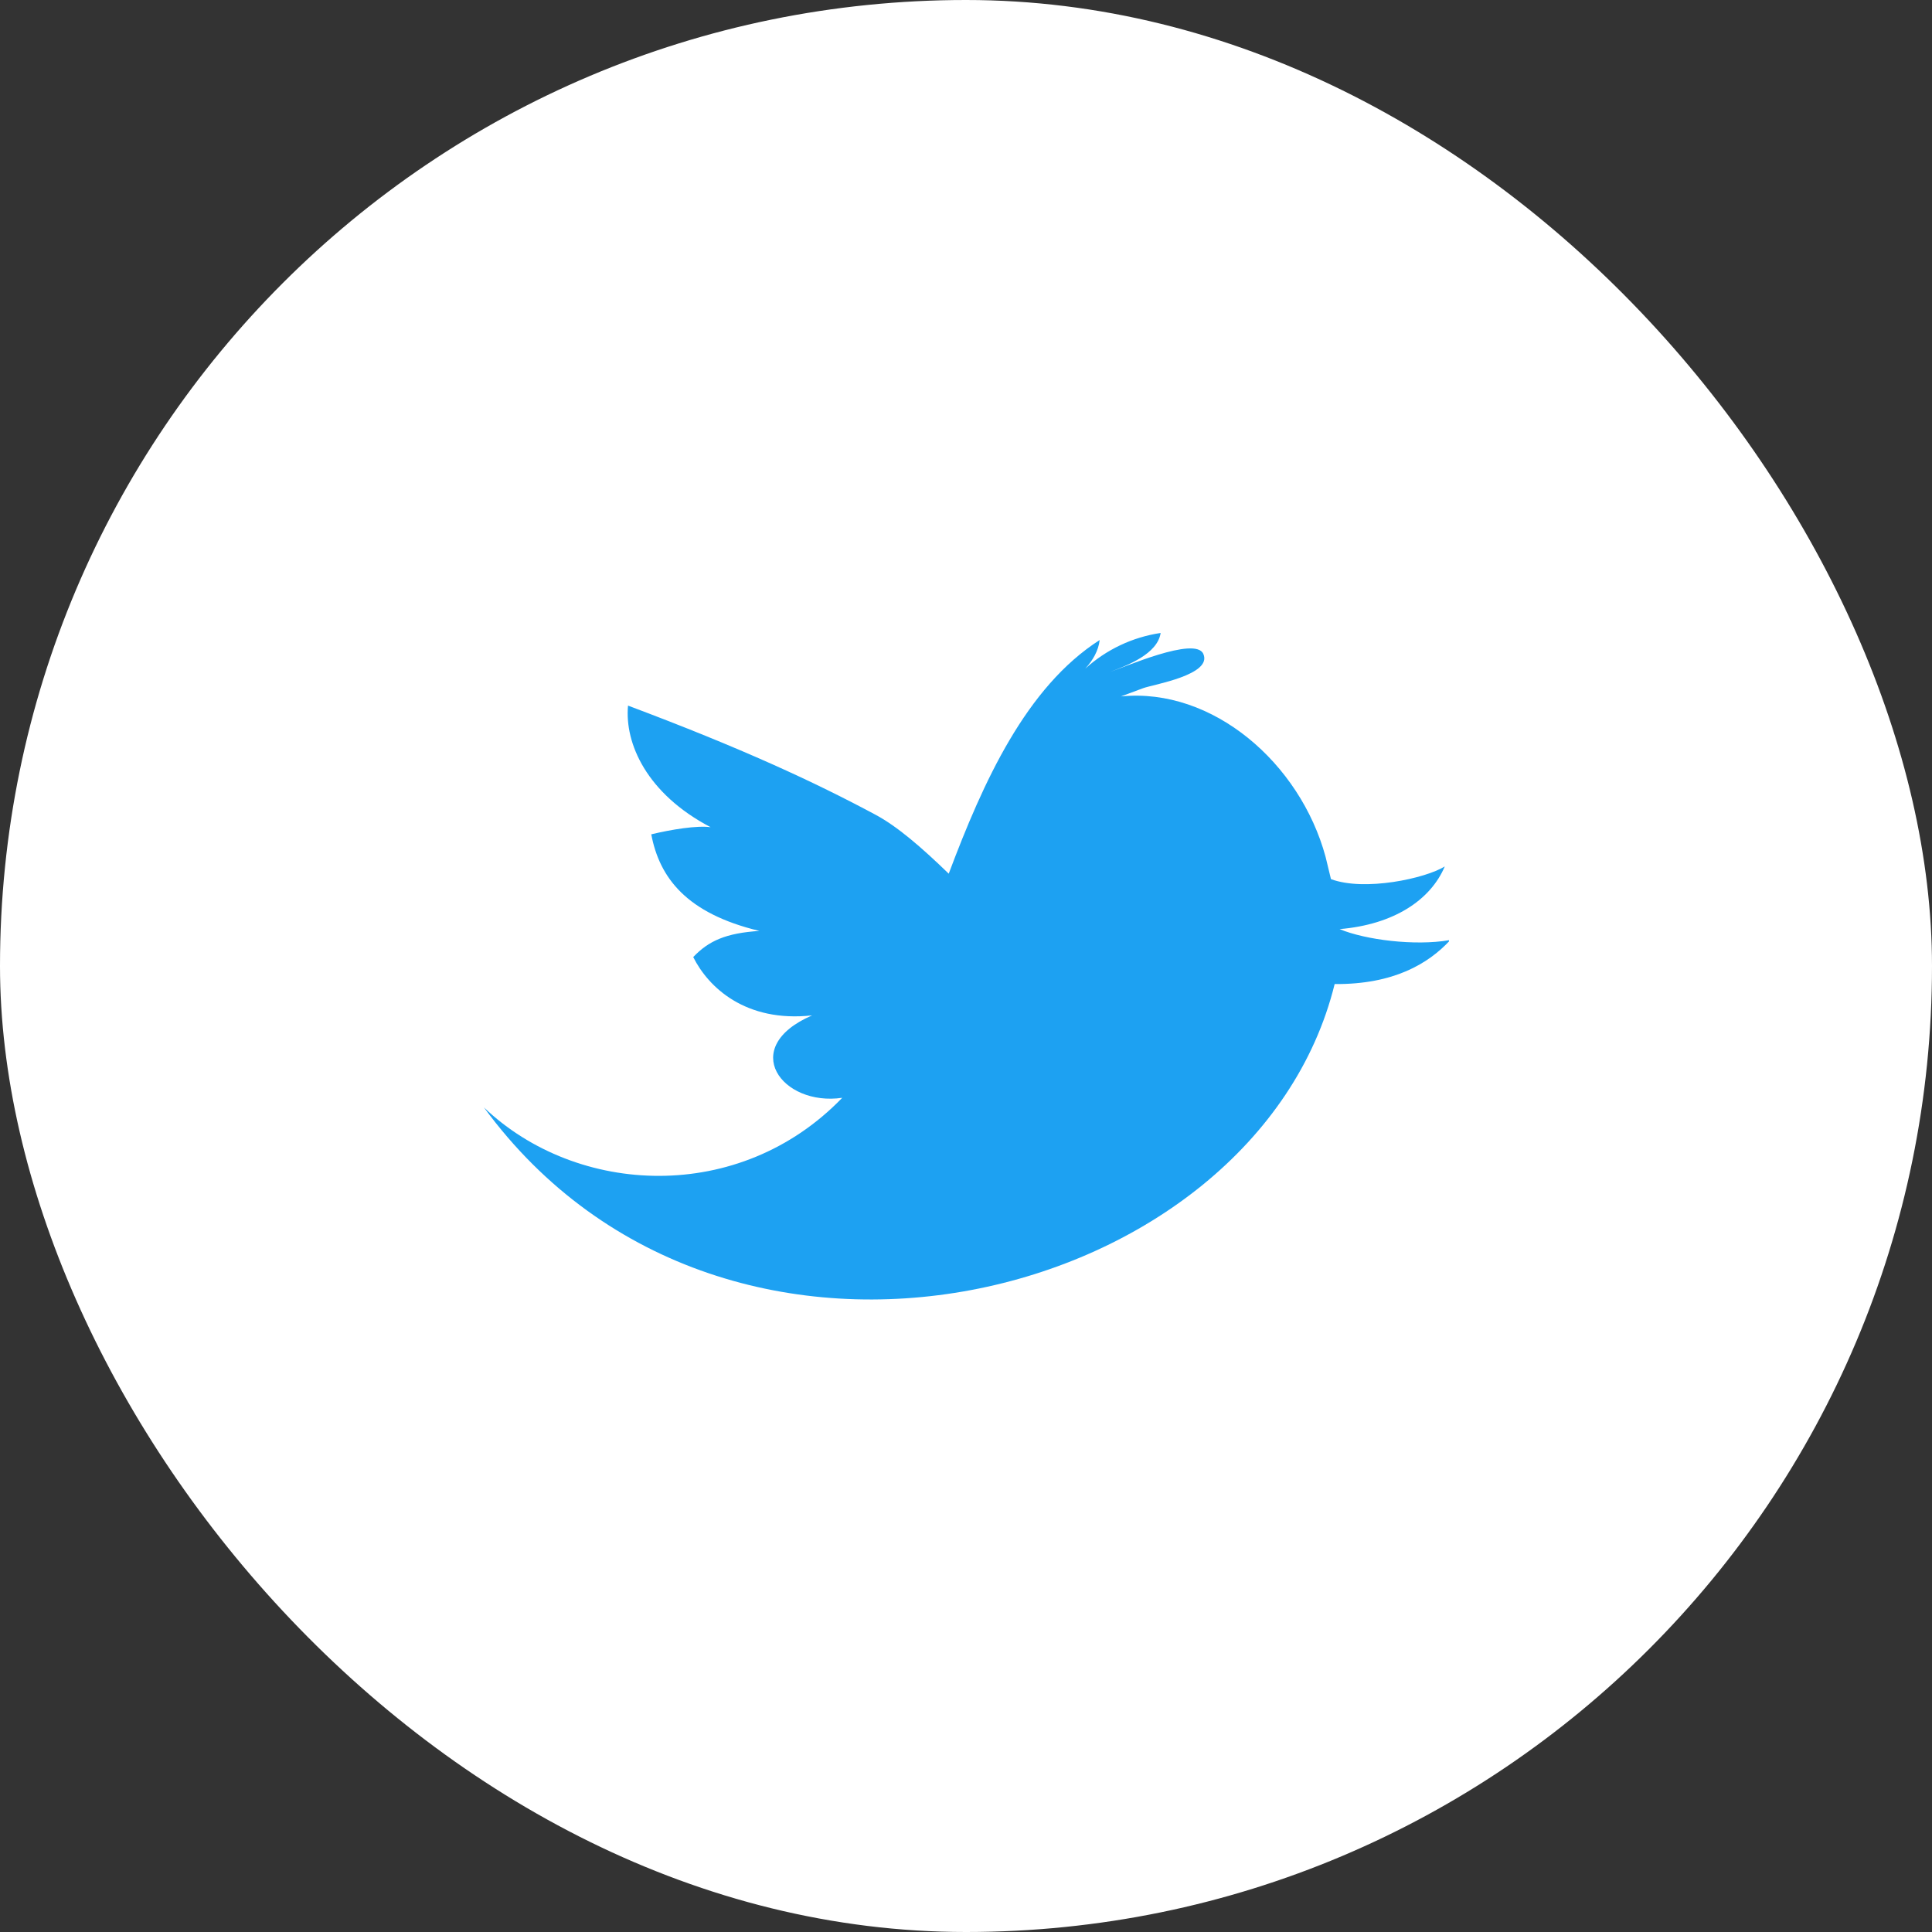 <svg width="32" height="32" viewBox="0 0 32 32" fill="none" xmlns="http://www.w3.org/2000/svg">
<rect x="0" y="0" width="32" height="32" fill="#333333" stroke="none"/>
<rect width="32" height="32" rx="16" fill="white"/>
<g clip-path="url(#clip0_45_6228)">
<path d="M24 15.573C23.437 15.669 22.62 15.569 22.188 15.389C23.087 15.314 23.695 14.906 23.93 14.351C23.606 14.551 22.6 14.768 22.045 14.561L21.956 14.193C21.534 12.637 20.084 11.383 18.566 11.535L18.938 11.397C19.104 11.337 20.085 11.177 19.931 10.831C19.8 10.531 18.601 11.061 18.381 11.131C18.679 11.019 19.171 10.831 19.224 10.484C18.758 10.553 18.323 10.759 17.974 11.076C18.099 10.941 18.194 10.778 18.214 10.601C16.996 11.38 16.285 12.949 15.714 14.471C15.262 14.033 14.861 13.687 14.502 13.495C13.495 12.955 12.289 12.395 10.402 11.687C10.344 12.314 10.712 13.147 11.77 13.701C11.541 13.67 11.121 13.739 10.787 13.819C10.923 14.537 11.369 15.129 12.578 15.419C12.025 15.455 11.739 15.582 11.482 15.852C11.732 16.352 12.348 16.939 13.451 16.818C12.223 17.348 12.95 18.33 13.95 18.183C12.25 19.946 9.559 19.815 8.015 18.342C12.043 23.842 20.802 21.592 22.106 16.299C23.084 16.307 23.659 15.96 24.015 15.577L24 15.573ZM-249.785 -52.752C-249.843 -52.742 -249.904 -52.746 -249.963 -52.736L-249.655 -52.786C-249.703 -52.779 -249.736 -52.759 -249.784 -52.752H-249.785ZM-456.725 -38.22C-456.725 -36.205 -457.448 -34.477 -458.893 -33.04C-460.339 -31.602 -462.07 -30.881 -464.093 -30.881H-478.659C-484.727 -30.881 -489.913 -33.031 -494.219 -37.318C-498.525 -41.605 -500.679 -46.778 -500.679 -52.827V-82.25C-500.679 -84.323 -499.961 -86.064 -498.527 -87.476C-497.093 -88.889 -495.341 -89.594 -493.277 -89.594C-491.27 -89.594 -489.544 -88.874 -488.112 -87.434C-486.676 -85.997 -485.956 -84.271 -485.956 -82.254V-71.602H-465.219C-463.336 -71.602 -461.719 -70.935 -460.377 -69.6C-459.036 -68.264 -458.362 -66.667 -458.362 -64.797C-458.362 -62.932 -459.032 -61.329 -460.372 -59.994C-461.712 -58.66 -463.322 -57.993 -465.195 -57.993H-485.956V-52.843C-485.956 -50.821 -485.256 -49.103 -483.832 -47.693C-482.415 -46.28 -480.694 -45.573 -478.67 -45.573H-464.101C-462.079 -45.573 -460.343 -44.852 -458.897 -43.414C-457.452 -41.976 -456.73 -40.248 -456.73 -38.234L-456.725 -38.22ZM-286.135 -38.22C-286.135 -36.205 -286.857 -34.477 -288.302 -33.04C-289.746 -31.602 -291.478 -30.881 -293.5 -30.881H-300.116C-306.185 -30.881 -311.366 -33.031 -315.677 -37.318C-319.988 -41.605 -322.135 -46.778 -322.135 -52.827V-82.25C-322.135 -84.323 -321.419 -86.064 -319.984 -87.476C-318.549 -88.889 -316.799 -89.594 -314.734 -89.594C-312.728 -89.594 -311.001 -88.874 -309.57 -87.434C-308.134 -85.997 -307.414 -84.271 -307.414 -82.254V-71.602H-294.626C-292.743 -71.602 -291.126 -70.934 -289.786 -69.6C-288.446 -68.265 -287.771 -66.667 -287.771 -64.797C-287.771 -62.932 -288.44 -61.33 -289.78 -59.995C-291.12 -58.661 -292.73 -57.995 -294.603 -57.995H-307.415V-52.839C-307.415 -50.817 -306.709 -49.099 -305.29 -47.689C-303.874 -46.276 -302.153 -45.569 -300.13 -45.569H-293.5C-291.479 -45.569 -289.742 -44.848 -288.297 -43.41C-286.853 -41.972 -286.129 -40.244 -286.129 -38.23L-286.135 -38.22ZM-324.643 -38.22C-324.643 -36.205 -325.365 -34.477 -326.81 -33.04C-328.255 -31.602 -329.987 -30.881 -332.009 -30.881H-338.625C-344.693 -30.881 -349.875 -33.031 -354.185 -37.318C-358.495 -41.605 -360.643 -46.778 -360.643 -52.827V-82.25C-360.643 -84.323 -359.926 -86.064 -358.492 -87.476C-357.058 -88.889 -355.307 -89.594 -353.242 -89.594C-351.236 -89.594 -349.509 -88.874 -348.077 -87.434C-346.641 -85.997 -345.921 -84.271 -345.921 -82.254V-71.602H-333.133C-331.25 -71.602 -329.633 -70.934 -328.293 -69.6C-326.953 -68.265 -326.278 -66.667 -326.278 -64.797C-326.278 -62.932 -326.947 -61.33 -328.286 -59.995C-329.626 -58.661 -331.237 -57.995 -333.109 -57.995H-345.919V-52.839C-345.919 -50.817 -345.219 -49.099 -343.794 -47.689C-342.378 -46.276 -340.657 -45.569 -338.634 -45.569H-332.014C-329.993 -45.569 -328.256 -44.848 -326.811 -43.41C-325.37 -41.97 -324.646 -40.244 -324.646 -38.23L-324.643 -38.22ZM-385.704 -51.42C-385.704 -45.761 -387.716 -40.923 -391.744 -36.908C-395.772 -32.893 -400.622 -30.887 -406.297 -30.887C-411.488 -30.887 -416.055 -32.637 -419.996 -36.139C-423.888 -32.636 -428.431 -30.887 -433.62 -30.887C-439.293 -30.887 -444.146 -32.894 -448.169 -36.908C-452.192 -40.923 -454.21 -45.761 -454.21 -51.419V-65.761C-454.21 -67.702 -453.535 -69.33 -452.182 -70.651C-450.835 -71.972 -449.212 -72.633 -447.323 -72.633C-445.43 -72.633 -443.81 -71.972 -442.462 -70.651C-441.114 -69.33 -440.436 -67.698 -440.436 -65.757V-51.411C-440.436 -49.519 -439.774 -47.918 -438.452 -46.596C-437.127 -45.274 -435.517 -44.617 -433.625 -44.617C-431.786 -44.617 -430.204 -45.274 -428.88 -46.596C-427.556 -47.917 -426.896 -49.521 -426.896 -51.411V-65.677C-426.896 -67.564 -426.217 -69.193 -424.866 -70.57C-423.509 -71.943 -421.855 -72.633 -419.908 -72.633C-418.015 -72.633 -416.391 -71.959 -415.036 -70.609C-413.686 -69.262 -413.004 -67.643 -413.004 -65.757V-51.411C-413.004 -49.519 -412.342 -47.918 -411.017 -46.596C-409.693 -45.274 -408.111 -44.617 -406.275 -44.617C-404.382 -44.617 -402.772 -45.274 -401.451 -46.596C-400.126 -47.918 -399.464 -49.521 -399.464 -51.411V-65.757C-399.464 -67.642 -398.787 -69.257 -397.436 -70.609C-396.085 -71.96 -394.465 -72.633 -392.578 -72.633C-390.686 -72.633 -389.064 -71.959 -387.716 -70.612C-386.368 -69.265 -385.691 -67.648 -385.691 -65.762V-51.42L-385.704 -51.42ZM-365.811 -83.859C-365.811 -81.846 -366.532 -80.119 -367.978 -78.68C-369.424 -77.241 -371.153 -76.52 -373.177 -76.52C-375.201 -76.52 -376.928 -77.241 -378.378 -78.68C-379.818 -80.117 -380.54 -81.845 -380.54 -83.858C-380.54 -85.874 -379.818 -87.6 -378.378 -89.038C-376.928 -90.478 -375.201 -91.196 -373.178 -91.196C-371.156 -91.196 -369.426 -90.478 -367.978 -89.038C-366.529 -87.597 -365.812 -85.873 -365.812 -83.858L-365.811 -83.859ZM-365.811 -38.234C-365.811 -36.216 -366.532 -34.487 -367.978 -33.047C-369.424 -31.606 -371.153 -30.888 -373.177 -30.888C-375.201 -30.888 -376.928 -31.607 -378.378 -33.047C-379.818 -34.487 -380.54 -36.217 -380.54 -38.234V-65.285C-380.54 -67.303 -379.818 -69.032 -378.378 -70.471C-376.928 -71.911 -375.201 -72.631 -373.178 -72.631C-371.156 -72.631 -369.426 -71.911 -367.978 -70.471C-366.529 -69.031 -365.812 -67.303 -365.812 -65.285L-365.811 -38.234ZM-198.561 -64.798C-198.561 -62.932 -199.232 -61.329 -200.575 -59.998C-201.916 -58.665 -203.525 -57.998 -205.4 -57.998H-215.45C-217.328 -57.998 -218.923 -57.348 -220.237 -56.032C-221.553 -54.724 -222.207 -53.134 -222.207 -51.26V-37.708C-222.207 -35.838 -222.875 -34.232 -224.215 -32.898C-225.555 -31.558 -227.165 -30.898 -229.035 -30.898C-230.905 -30.898 -232.517 -31.563 -233.855 -32.901C-235.195 -34.236 -235.863 -35.838 -235.863 -37.711V-51.261C-235.863 -56.871 -233.863 -61.668 -229.874 -65.648C-225.884 -69.629 -221.074 -71.62 -215.44 -71.62H-205.392C-203.516 -71.62 -201.909 -70.952 -200.569 -69.617C-199.229 -68.281 -198.556 -66.682 -198.556 -64.813L-198.561 -64.798ZM-263.085 -30.888C-268.879 -30.888 -274.335 -33.09 -278.648 -37.488C-282.949 -41.888 -284.608 -46.691 -284.608 -52.898C-284.608 -52.898 -285.027 -72.636 -262.705 -72.636C-245.239 -72.636 -239.921 -60.368 -239.921 -54.311C-239.921 -49.496 -242.125 -47.787 -247.137 -47.787H-269.461C-269.461 -47.787 -270.269 -42.679 -260.099 -42.679H-247.359C-244.102 -42.679 -241.462 -40.039 -241.462 -36.781C-241.462 -33.523 -244.103 -30.885 -247.359 -30.885H-263.085L-263.085 -30.888ZM-269.312 -57.194H-254.655C-254.655 -62.009 -261.944 -62.009 -261.944 -62.009C-261.944 -62.009 -269.312 -62.01 -269.312 -57.194ZM-99.191 -64.166C-102.993 -63.516 -108.507 -64.192 -111.429 -65.408C-105.357 -65.91 -101.247 -68.67 -99.662 -72.417C-101.851 -71.07 -108.648 -69.603 -112.397 -71.001C-112.572 -71.833 -112.771 -72.66 -112.992 -73.481C-115.846 -83.987 -125.642 -92.454 -135.889 -91.43C-135.062 -91.766 -134.224 -92.077 -133.377 -92.361C-132.255 -92.761 -125.628 -93.846 -126.671 -96.183C-127.553 -98.243 -135.648 -94.634 -137.17 -94.159C-135.158 -94.913 -131.83 -96.209 -131.476 -98.529C-134.557 -98.106 -137.582 -96.648 -139.918 -94.527C-139.068 -95.435 -138.434 -96.542 -138.298 -97.736C-146.52 -92.477 -151.323 -81.884 -155.207 -71.6C-158.257 -74.562 -160.967 -76.894 -163.392 -78.192C-170.191 -81.84 -178.336 -85.652 -191.108 -90.4C-191.501 -86.17 -189.019 -80.541 -181.873 -76.803C-183.42 -77.013 -186.251 -76.543 -188.513 -76.006C-187.593 -71.155 -184.579 -67.163 -176.413 -65.234C-180.142 -64.984 -182.073 -64.134 -183.813 -62.308C-182.115 -58.935 -177.966 -54.97 -170.513 -55.786C-178.806 -52.206 -173.896 -45.586 -167.147 -46.571C-178.647 -34.668 -196.798 -35.551 -207.218 -45.497C-180.017 -8.397 -120.882 -23.556 -112.068 -59.295C-105.46 -59.241 -101.583 -61.583 -99.177 -64.167L-99.191 -64.166Z" fill="#1DA1F2"/>
</g>
<defs>
<clipPath id="clip0_45_6228">
<rect width="16" height="16" fill="white" transform="translate(8 8)"/>
</clipPath>
</defs>
</svg>
